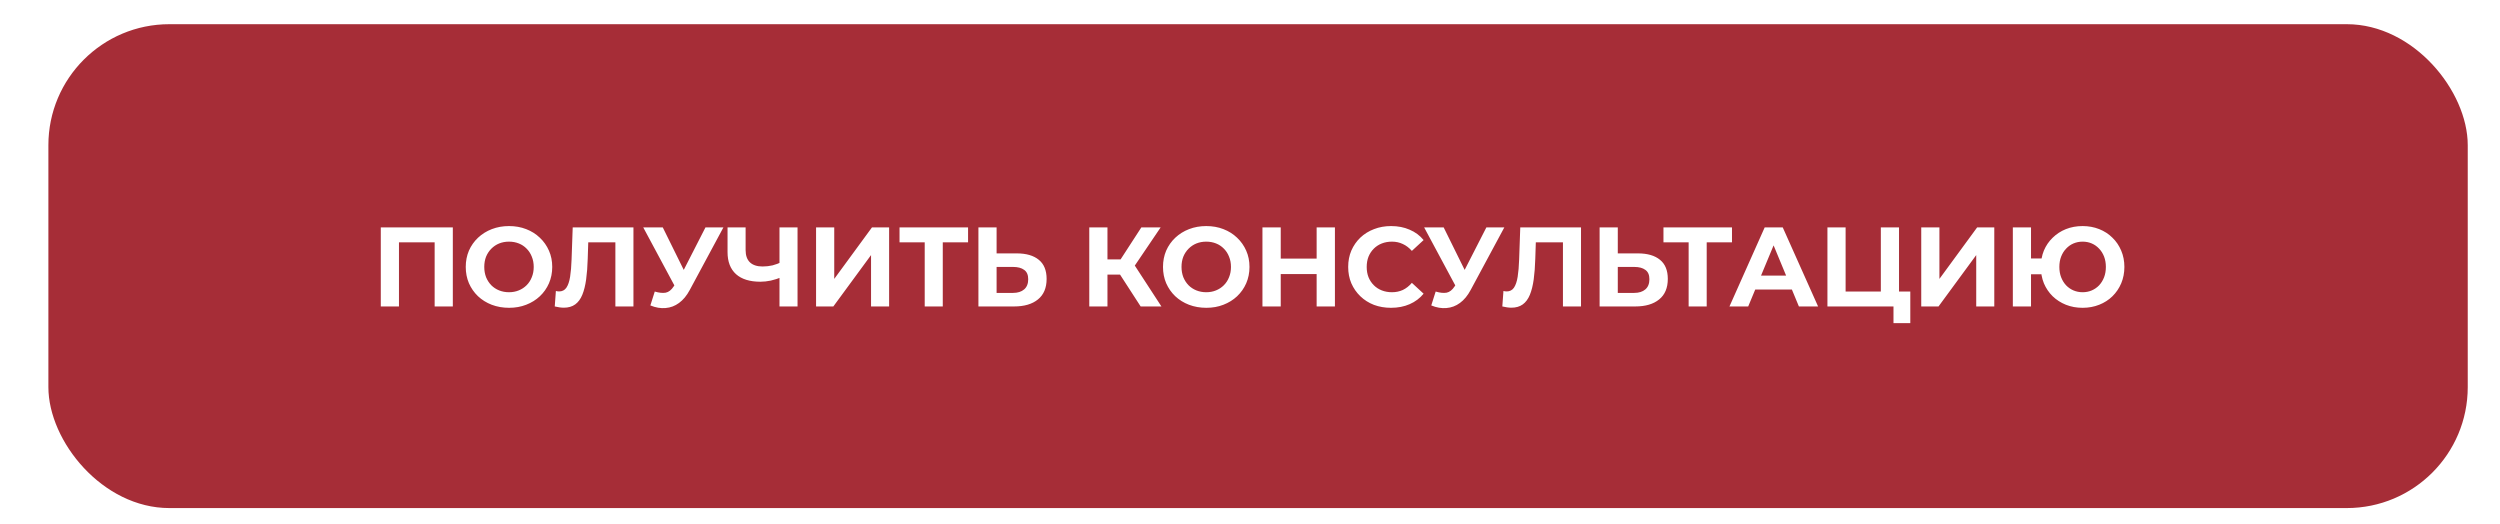 <?xml version="1.0" encoding="UTF-8"?> <svg xmlns="http://www.w3.org/2000/svg" width="310" height="65" viewBox="0 0 310 65" fill="none"><g clip-path="url(#clip0_231_2308)"><g filter="url(#filter0_g_231_2308)"><rect x="6" y="3" width="300" height="60" rx="15" fill="#A62D37"></rect></g><path d="M47.218 38V28.2H56.15V38H53.896V29.53L54.414 30.048H48.954L49.472 29.53V38H47.218ZM63.129 38.168C62.355 38.168 61.636 38.042 60.973 37.79C60.32 37.538 59.751 37.183 59.265 36.726C58.789 36.269 58.416 35.732 58.145 35.116C57.884 34.5 57.753 33.828 57.753 33.1C57.753 32.372 57.884 31.7 58.145 31.084C58.416 30.468 58.794 29.931 59.279 29.474C59.765 29.017 60.334 28.662 60.987 28.41C61.641 28.158 62.35 28.032 63.115 28.032C63.89 28.032 64.599 28.158 65.243 28.41C65.897 28.662 66.461 29.017 66.937 29.474C67.423 29.931 67.801 30.468 68.071 31.084C68.342 31.691 68.477 32.363 68.477 33.1C68.477 33.828 68.342 34.505 68.071 35.13C67.801 35.746 67.423 36.283 66.937 36.74C66.461 37.188 65.897 37.538 65.243 37.79C64.599 38.042 63.895 38.168 63.129 38.168ZM63.115 36.236C63.554 36.236 63.955 36.161 64.319 36.012C64.693 35.863 65.019 35.648 65.299 35.368C65.579 35.088 65.794 34.757 65.943 34.374C66.102 33.991 66.181 33.567 66.181 33.1C66.181 32.633 66.102 32.209 65.943 31.826C65.794 31.443 65.579 31.112 65.299 30.832C65.029 30.552 64.707 30.337 64.333 30.188C63.96 30.039 63.554 29.964 63.115 29.964C62.677 29.964 62.271 30.039 61.897 30.188C61.533 30.337 61.211 30.552 60.931 30.832C60.651 31.112 60.432 31.443 60.273 31.826C60.124 32.209 60.049 32.633 60.049 33.1C60.049 33.557 60.124 33.982 60.273 34.374C60.432 34.757 60.647 35.088 60.917 35.368C61.197 35.648 61.524 35.863 61.897 36.012C62.271 36.161 62.677 36.236 63.115 36.236ZM69.909 38.154C69.741 38.154 69.564 38.14 69.377 38.112C69.2 38.084 69.004 38.047 68.789 38L68.929 36.082C69.06 36.119 69.195 36.138 69.335 36.138C69.718 36.138 70.016 35.984 70.231 35.676C70.446 35.359 70.6 34.906 70.693 34.318C70.786 33.73 70.847 33.016 70.875 32.176L71.015 28.2H78.547V38H76.307V29.53L76.825 30.048H72.499L72.961 29.502L72.877 32.092C72.849 33.053 72.784 33.907 72.681 34.654C72.578 35.401 72.42 36.035 72.205 36.558C71.99 37.081 71.696 37.477 71.323 37.748C70.95 38.019 70.478 38.154 69.909 38.154ZM81.191 36.152C81.732 36.311 82.185 36.357 82.549 36.292C82.922 36.217 83.253 35.956 83.543 35.508L84.019 34.794L84.229 34.556L87.477 28.2H89.703L85.531 35.956C85.157 36.656 84.714 37.193 84.201 37.566C83.697 37.939 83.141 38.149 82.535 38.196C81.928 38.252 81.298 38.145 80.645 37.874L81.191 36.152ZM84.187 36.446L79.763 28.2H82.185L85.433 34.78L84.187 36.446ZM96.978 34.346C96.492 34.542 96.025 34.691 95.578 34.794C95.129 34.887 94.7 34.934 94.29 34.934C92.974 34.934 91.966 34.621 91.266 33.996C90.566 33.361 90.216 32.451 90.216 31.266V28.2H92.456V31.014C92.456 31.686 92.638 32.195 93.001 32.54C93.365 32.876 93.883 33.044 94.555 33.044C94.985 33.044 95.4 32.997 95.802 32.904C96.203 32.801 96.576 32.657 96.921 32.47L96.978 34.346ZM96.656 38V28.2H98.895V38H96.656ZM101.192 38V28.2H103.446V34.584L108.122 28.2H110.25V38H108.01V31.63L103.334 38H101.192ZM114.664 38V29.53L115.182 30.048H111.542V28.2H120.04V30.048H116.4L116.904 29.53V38H114.664ZM126.07 31.42C127.255 31.42 128.17 31.686 128.814 32.218C129.458 32.741 129.78 33.529 129.78 34.584C129.78 35.704 129.421 36.553 128.702 37.132C127.993 37.711 127.008 38 125.748 38H121.324V28.2H123.578V31.42H126.07ZM125.622 36.32C126.201 36.32 126.658 36.175 126.994 35.886C127.33 35.597 127.498 35.177 127.498 34.626C127.498 34.085 127.33 33.697 126.994 33.464C126.667 33.221 126.21 33.1 125.622 33.1H123.578V36.32H125.622ZM141.441 38L138.389 33.282L140.223 32.176L144.017 38H141.441ZM135.071 38V28.2H137.325V38H135.071ZM136.667 34.052V32.162H140.083V34.052H136.667ZM140.433 33.352L138.347 33.1L141.525 28.2H143.919L140.433 33.352ZM149.588 38.168C148.813 38.168 148.095 38.042 147.432 37.79C146.779 37.538 146.209 37.183 145.724 36.726C145.248 36.269 144.875 35.732 144.604 35.116C144.343 34.5 144.212 33.828 144.212 33.1C144.212 32.372 144.343 31.7 144.604 31.084C144.875 30.468 145.253 29.931 145.738 29.474C146.223 29.017 146.793 28.662 147.446 28.41C148.099 28.158 148.809 28.032 149.574 28.032C150.349 28.032 151.058 28.158 151.702 28.41C152.355 28.662 152.92 29.017 153.396 29.474C153.881 29.931 154.259 30.468 154.53 31.084C154.801 31.691 154.936 32.363 154.936 33.1C154.936 33.828 154.801 34.505 154.53 35.13C154.259 35.746 153.881 36.283 153.396 36.74C152.92 37.188 152.355 37.538 151.702 37.79C151.058 38.042 150.353 38.168 149.588 38.168ZM149.574 36.236C150.013 36.236 150.414 36.161 150.778 36.012C151.151 35.863 151.478 35.648 151.758 35.368C152.038 35.088 152.253 34.757 152.402 34.374C152.561 33.991 152.64 33.567 152.64 33.1C152.64 32.633 152.561 32.209 152.402 31.826C152.253 31.443 152.038 31.112 151.758 30.832C151.487 30.552 151.165 30.337 150.792 30.188C150.419 30.039 150.013 29.964 149.574 29.964C149.135 29.964 148.729 30.039 148.356 30.188C147.992 30.337 147.67 30.552 147.39 30.832C147.11 31.112 146.891 31.443 146.732 31.826C146.583 32.209 146.508 32.633 146.508 33.1C146.508 33.557 146.583 33.982 146.732 34.374C146.891 34.757 147.105 35.088 147.376 35.368C147.656 35.648 147.983 35.863 148.356 36.012C148.729 36.161 149.135 36.236 149.574 36.236ZM163.263 28.2H165.531V38H163.263V28.2ZM158.811 38H156.543V28.2H158.811V38ZM163.431 33.982H158.643V32.064H163.431V33.982ZM172.481 38.168C171.725 38.168 171.02 38.047 170.367 37.804C169.723 37.552 169.163 37.197 168.687 36.74C168.211 36.283 167.837 35.746 167.567 35.13C167.305 34.514 167.175 33.837 167.175 33.1C167.175 32.363 167.305 31.686 167.567 31.07C167.837 30.454 168.211 29.917 168.687 29.46C169.172 29.003 169.737 28.653 170.381 28.41C171.025 28.158 171.729 28.032 172.495 28.032C173.344 28.032 174.109 28.181 174.791 28.48C175.481 28.769 176.06 29.199 176.527 29.768L175.071 31.112C174.735 30.729 174.361 30.445 173.951 30.258C173.54 30.062 173.092 29.964 172.607 29.964C172.149 29.964 171.729 30.039 171.347 30.188C170.964 30.337 170.633 30.552 170.353 30.832C170.073 31.112 169.853 31.443 169.695 31.826C169.545 32.209 169.471 32.633 169.471 33.1C169.471 33.567 169.545 33.991 169.695 34.374C169.853 34.757 170.073 35.088 170.353 35.368C170.633 35.648 170.964 35.863 171.347 36.012C171.729 36.161 172.149 36.236 172.607 36.236C173.092 36.236 173.54 36.143 173.951 35.956C174.361 35.76 174.735 35.466 175.071 35.074L176.527 36.418C176.06 36.987 175.481 37.421 174.791 37.72C174.109 38.019 173.339 38.168 172.481 38.168ZM178.023 36.152C178.564 36.311 179.017 36.357 179.381 36.292C179.754 36.217 180.086 35.956 180.375 35.508L180.851 34.794L181.061 34.556L184.309 28.2H186.535L182.363 35.956C181.99 36.656 181.546 37.193 181.033 37.566C180.529 37.939 179.974 38.149 179.367 38.196C178.76 38.252 178.13 38.145 177.477 37.874L178.023 36.152ZM181.019 36.446L176.595 28.2H179.017L182.265 34.78L181.019 36.446ZM187.407 38.154C187.239 38.154 187.061 38.14 186.875 38.112C186.697 38.084 186.501 38.047 186.287 38L186.427 36.082C186.557 36.119 186.693 36.138 186.833 36.138C187.215 36.138 187.514 35.984 187.729 35.676C187.943 35.359 188.097 34.906 188.191 34.318C188.284 33.73 188.345 33.016 188.373 32.176L188.513 28.2H196.045V38H193.805V29.53L194.323 30.048H189.997L190.459 29.502L190.375 32.092C190.347 33.053 190.281 33.907 190.179 34.654C190.076 35.401 189.917 36.035 189.703 36.558C189.488 37.081 189.194 37.477 188.821 37.748C188.447 38.019 187.976 38.154 187.407 38.154ZM203.098 31.42C204.284 31.42 205.198 31.686 205.842 32.218C206.486 32.741 206.808 33.529 206.808 34.584C206.808 35.704 206.449 36.553 205.73 37.132C205.021 37.711 204.036 38 202.776 38H198.352V28.2H200.606V31.42H203.098ZM202.65 36.32C203.229 36.32 203.686 36.175 204.022 35.886C204.358 35.597 204.526 35.177 204.526 34.626C204.526 34.085 204.358 33.697 204.022 33.464C203.696 33.221 203.238 33.1 202.65 33.1H200.606V36.32H202.65ZM209.391 38V29.53L209.909 30.048H206.269V28.2H214.767V30.048H211.127L211.631 29.53V38H209.391ZM214.453 38L218.821 28.2H221.061L225.443 38H223.063L219.479 29.348H220.375L216.777 38H214.453ZM216.637 35.9L217.239 34.178H222.279L222.895 35.9H216.637ZM226.602 38V28.2H228.856V36.152H233.224V28.2H235.478V38H226.602ZM234.792 40.072V37.468L235.282 38H233.224V36.152H236.878V40.072H234.792ZM238.234 38V28.2H240.488V34.584L245.164 28.2H247.292V38H245.052V31.63L240.376 38H238.234ZM249.592 38V28.2H251.846V32.05H254.38V34.01H251.846V38H249.592ZM258.244 38.168C257.497 38.168 256.806 38.042 256.172 37.79C255.546 37.538 255 37.188 254.534 36.74C254.067 36.283 253.703 35.746 253.442 35.13C253.19 34.505 253.064 33.828 253.064 33.1C253.064 32.363 253.19 31.686 253.442 31.07C253.703 30.454 254.067 29.922 254.534 29.474C255 29.017 255.546 28.662 256.172 28.41C256.806 28.158 257.497 28.032 258.244 28.032C258.981 28.032 259.667 28.158 260.302 28.41C260.936 28.662 261.482 29.017 261.94 29.474C262.406 29.922 262.77 30.459 263.032 31.084C263.293 31.7 263.424 32.372 263.424 33.1C263.424 33.828 263.293 34.505 263.032 35.13C262.77 35.746 262.406 36.283 261.94 36.74C261.482 37.188 260.936 37.538 260.302 37.79C259.667 38.042 258.981 38.168 258.244 38.168ZM258.244 36.236C258.654 36.236 259.032 36.161 259.378 36.012C259.723 35.863 260.026 35.653 260.288 35.382C260.549 35.102 260.754 34.771 260.904 34.388C261.053 34.005 261.128 33.576 261.128 33.1C261.128 32.624 261.053 32.195 260.904 31.812C260.754 31.429 260.549 31.103 260.288 30.832C260.026 30.552 259.723 30.337 259.378 30.188C259.032 30.039 258.654 29.964 258.244 29.964C257.842 29.964 257.464 30.039 257.11 30.188C256.764 30.337 256.461 30.552 256.2 30.832C255.938 31.103 255.733 31.429 255.584 31.812C255.434 32.195 255.36 32.624 255.36 33.1C255.36 33.576 255.434 34.005 255.584 34.388C255.733 34.771 255.938 35.102 256.2 35.382C256.461 35.653 256.764 35.863 257.11 36.012C257.464 36.161 257.842 36.236 258.244 36.236Z" fill="white"></path></g><defs><filter id="filter0_g_231_2308" x="-0.1" y="-3.1" width="312.2" height="72.2" filterUnits="userSpaceOnUse" color-interpolation-filters="sRGB"><feFlood flood-opacity="0" result="BackgroundImageFix"></feFlood><feBlend mode="normal" in="SourceGraphic" in2="BackgroundImageFix" result="shape"></feBlend><feTurbulence type="fractalNoise" baseFrequency="0.25 0.25" numOctaves="3" seed="1312"></feTurbulence><feDisplacementMap in="shape" scale="12.2" xChannelSelector="R" yChannelSelector="G" result="displacedImage" width="100%" height="100%"></feDisplacementMap><feMerge result="effect1_texture_231_2308"><feMergeNode in="displacedImage"></feMergeNode></feMerge></filter><clipPath id="clip0_231_2308"><rect width="310" height="65" fill="white"></rect></clipPath></defs></svg> 